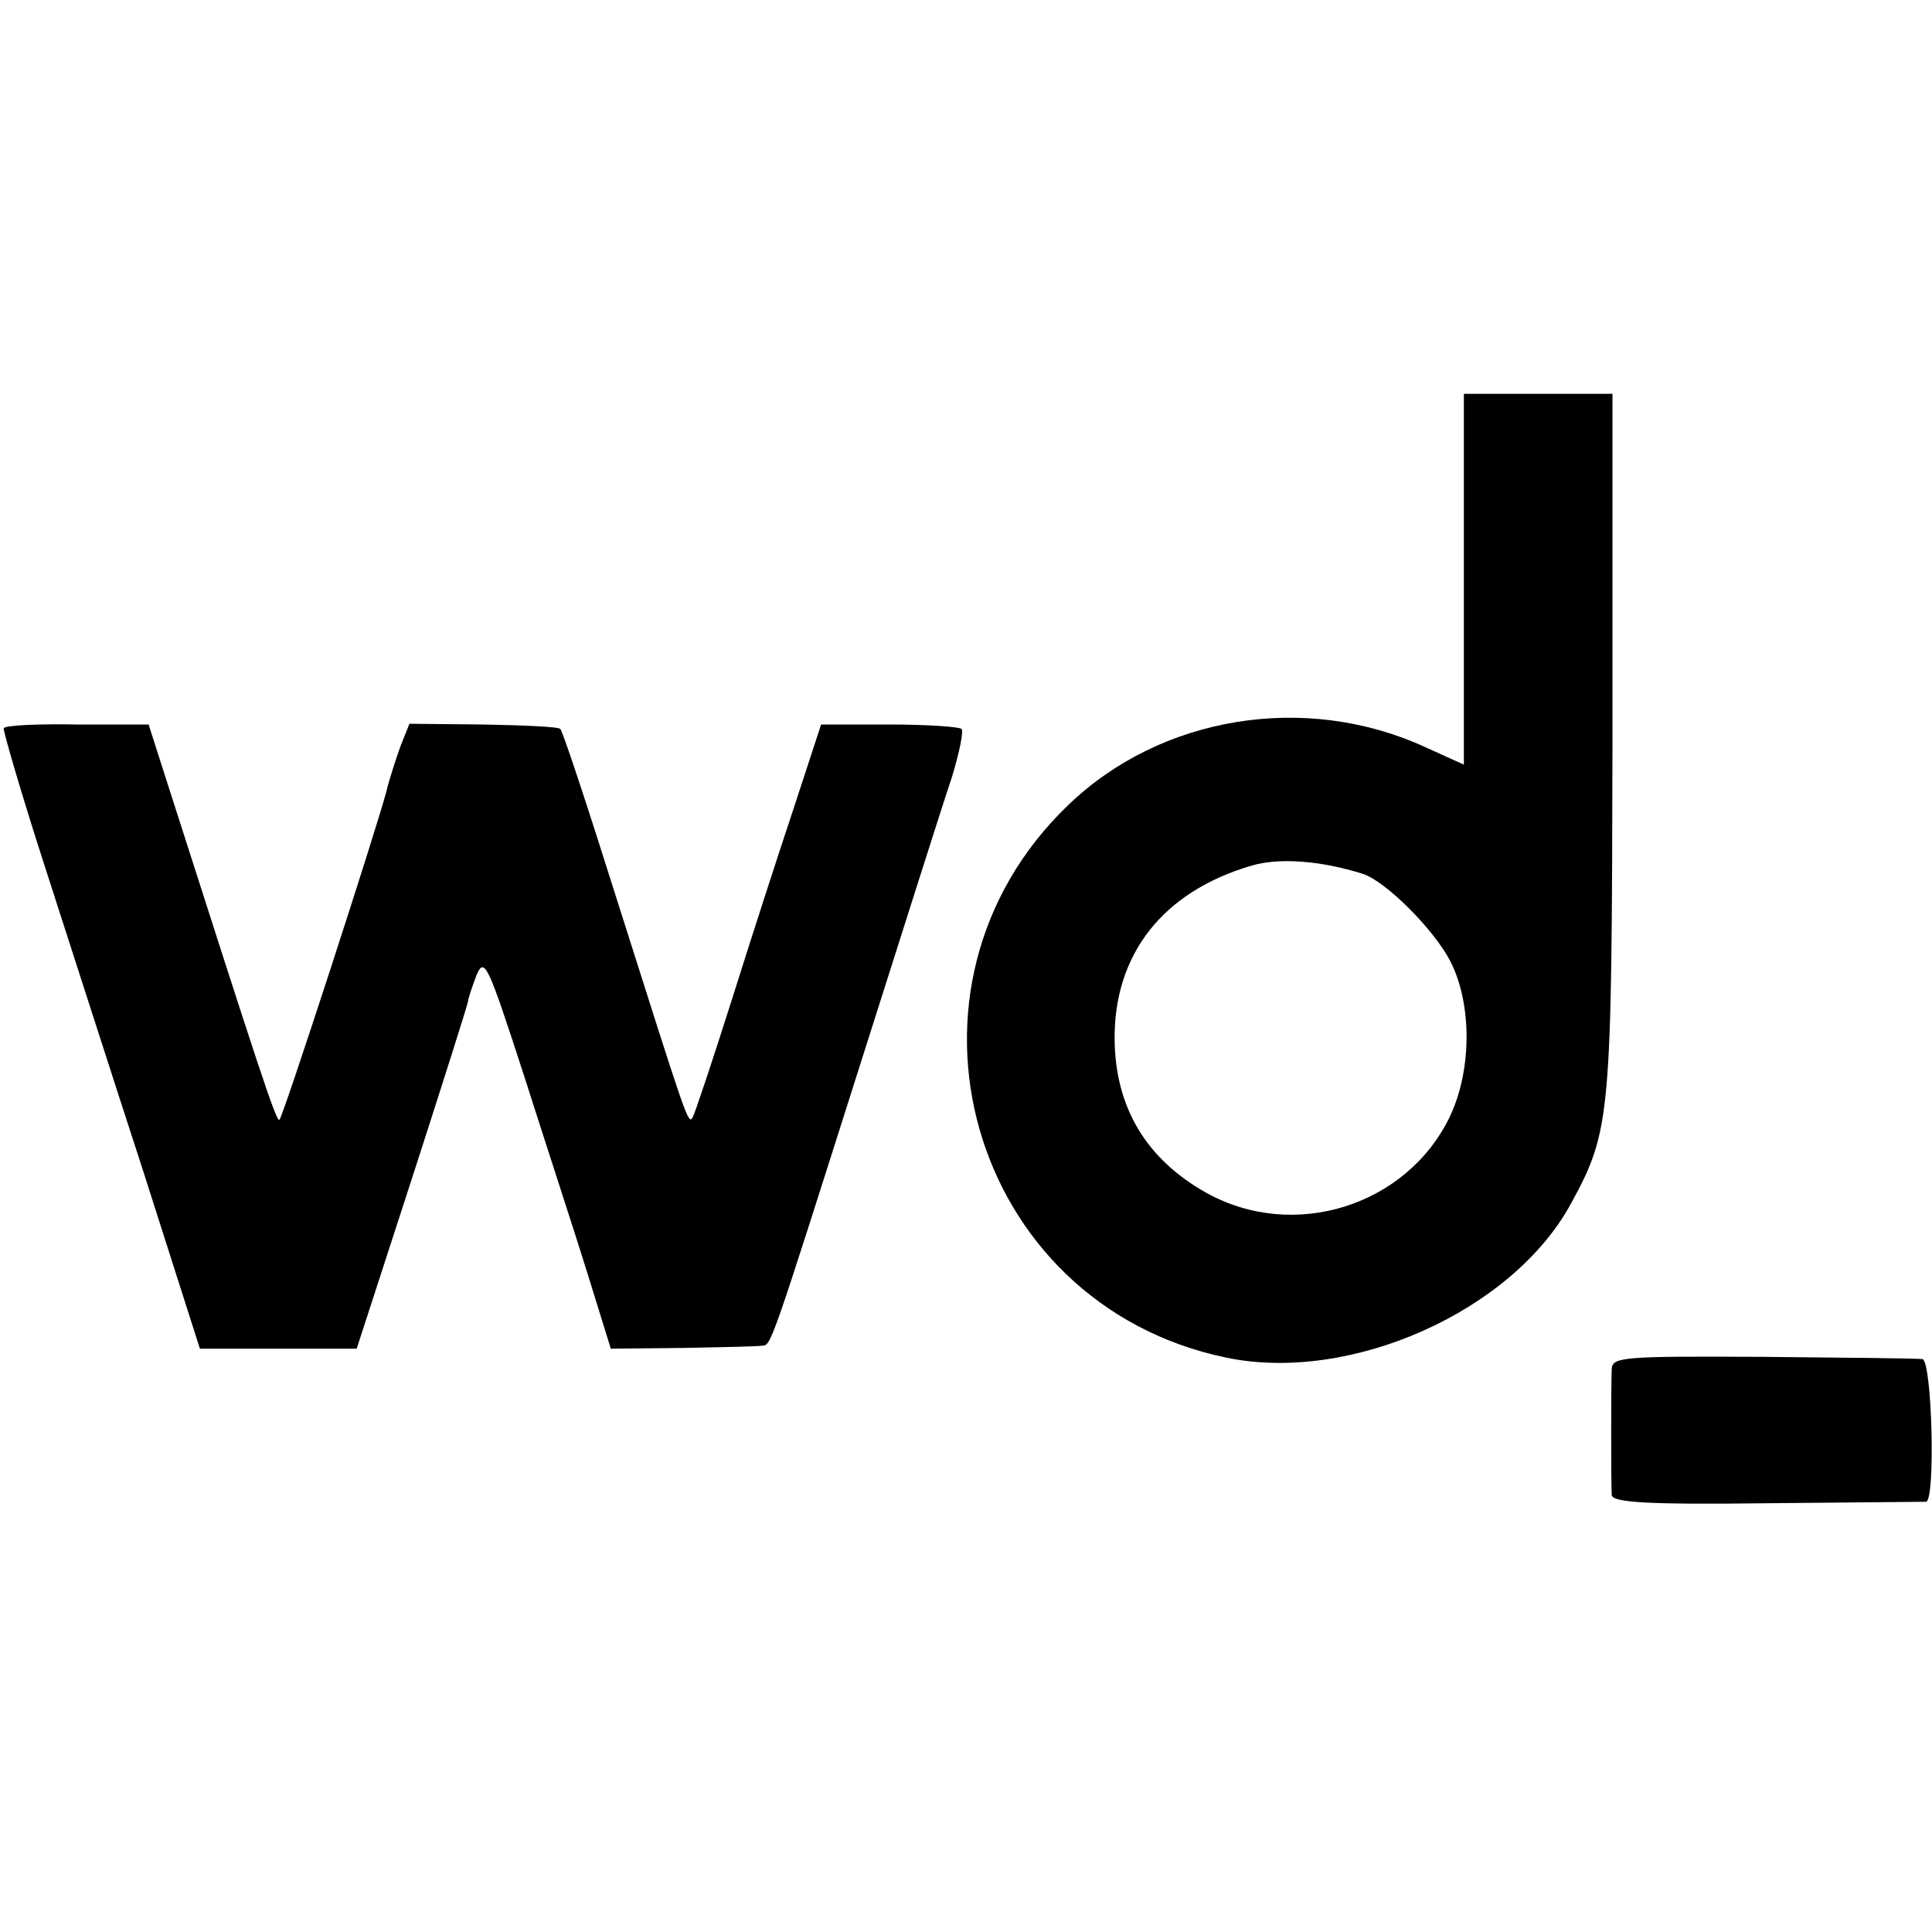 <?xml version="1.0" standalone="no"?>
<!DOCTYPE svg PUBLIC "-//W3C//DTD SVG 20010904//EN"
 "http://www.w3.org/TR/2001/REC-SVG-20010904/DTD/svg10.dtd">
<svg version="1.0" xmlns="http://www.w3.org/2000/svg"
 width="260pt" height="260pt" viewBox="0 0 260 260"
 preserveAspectRatio="xMidYMid meet">
<g transform="translate(0,260) scale(0.1,-0.1)"
fill="#000000" stroke="none">
<path d="M1970 1821 l0 -250 -53 24 c-160 73 -354 42 -479 -78 -256 -245 -134
-672 212 -744 167 -35 385 62 464 207 54 99 55 116 56 622 l0 468 -100 0 -100
0 0 -249z m-136 -397 c31 -10 96 -75 118 -118 29 -57 29 -146 -1 -209 -58
-120 -210 -168 -328 -102 -80 45 -122 114 -123 206 -1 115 65 199 184 234 37
11 93 7 150 -11z"/>
<path d="M5 1620 c-1 -3 23 -86 55 -185 32 -99 92 -286 134 -415 l75 -235 106
0 105 0 75 231 c41 127 75 234 75 237 0 3 5 18 11 34 11 26 15 17 65 -137 29
-91 68 -210 85 -265 l31 -100 97 1 c53 1 101 2 106 3 13 1 9 -11 135 386 56
176 110 347 121 379 10 33 16 62 13 65 -3 3 -47 6 -97 6 l-92 0 -36 -110 c-20
-60 -58 -177 -84 -260 -26 -82 -50 -154 -53 -159 -6 -10 -8 -2 -102 294 -39
124 -73 227 -76 229 -2 3 -49 5 -104 6 l-99 1 -12 -30 c-6 -17 -15 -44 -19
-61 -14 -53 -139 -438 -144 -442 -4 -4 -28 70 -152 457 l-24 75 -96 0 c-52 1
-97 -1 -99 -5z"/>
<path d="M2169 758 c-1 -23 -1 -154 0 -170 1 -10 49 -13 208 -11 115 1 211 2
215 2 13 2 8 191 -5 192 -7 1 -103 2 -214 3 -187 1 -203 0 -204 -16z"/>
</g>
</svg>
